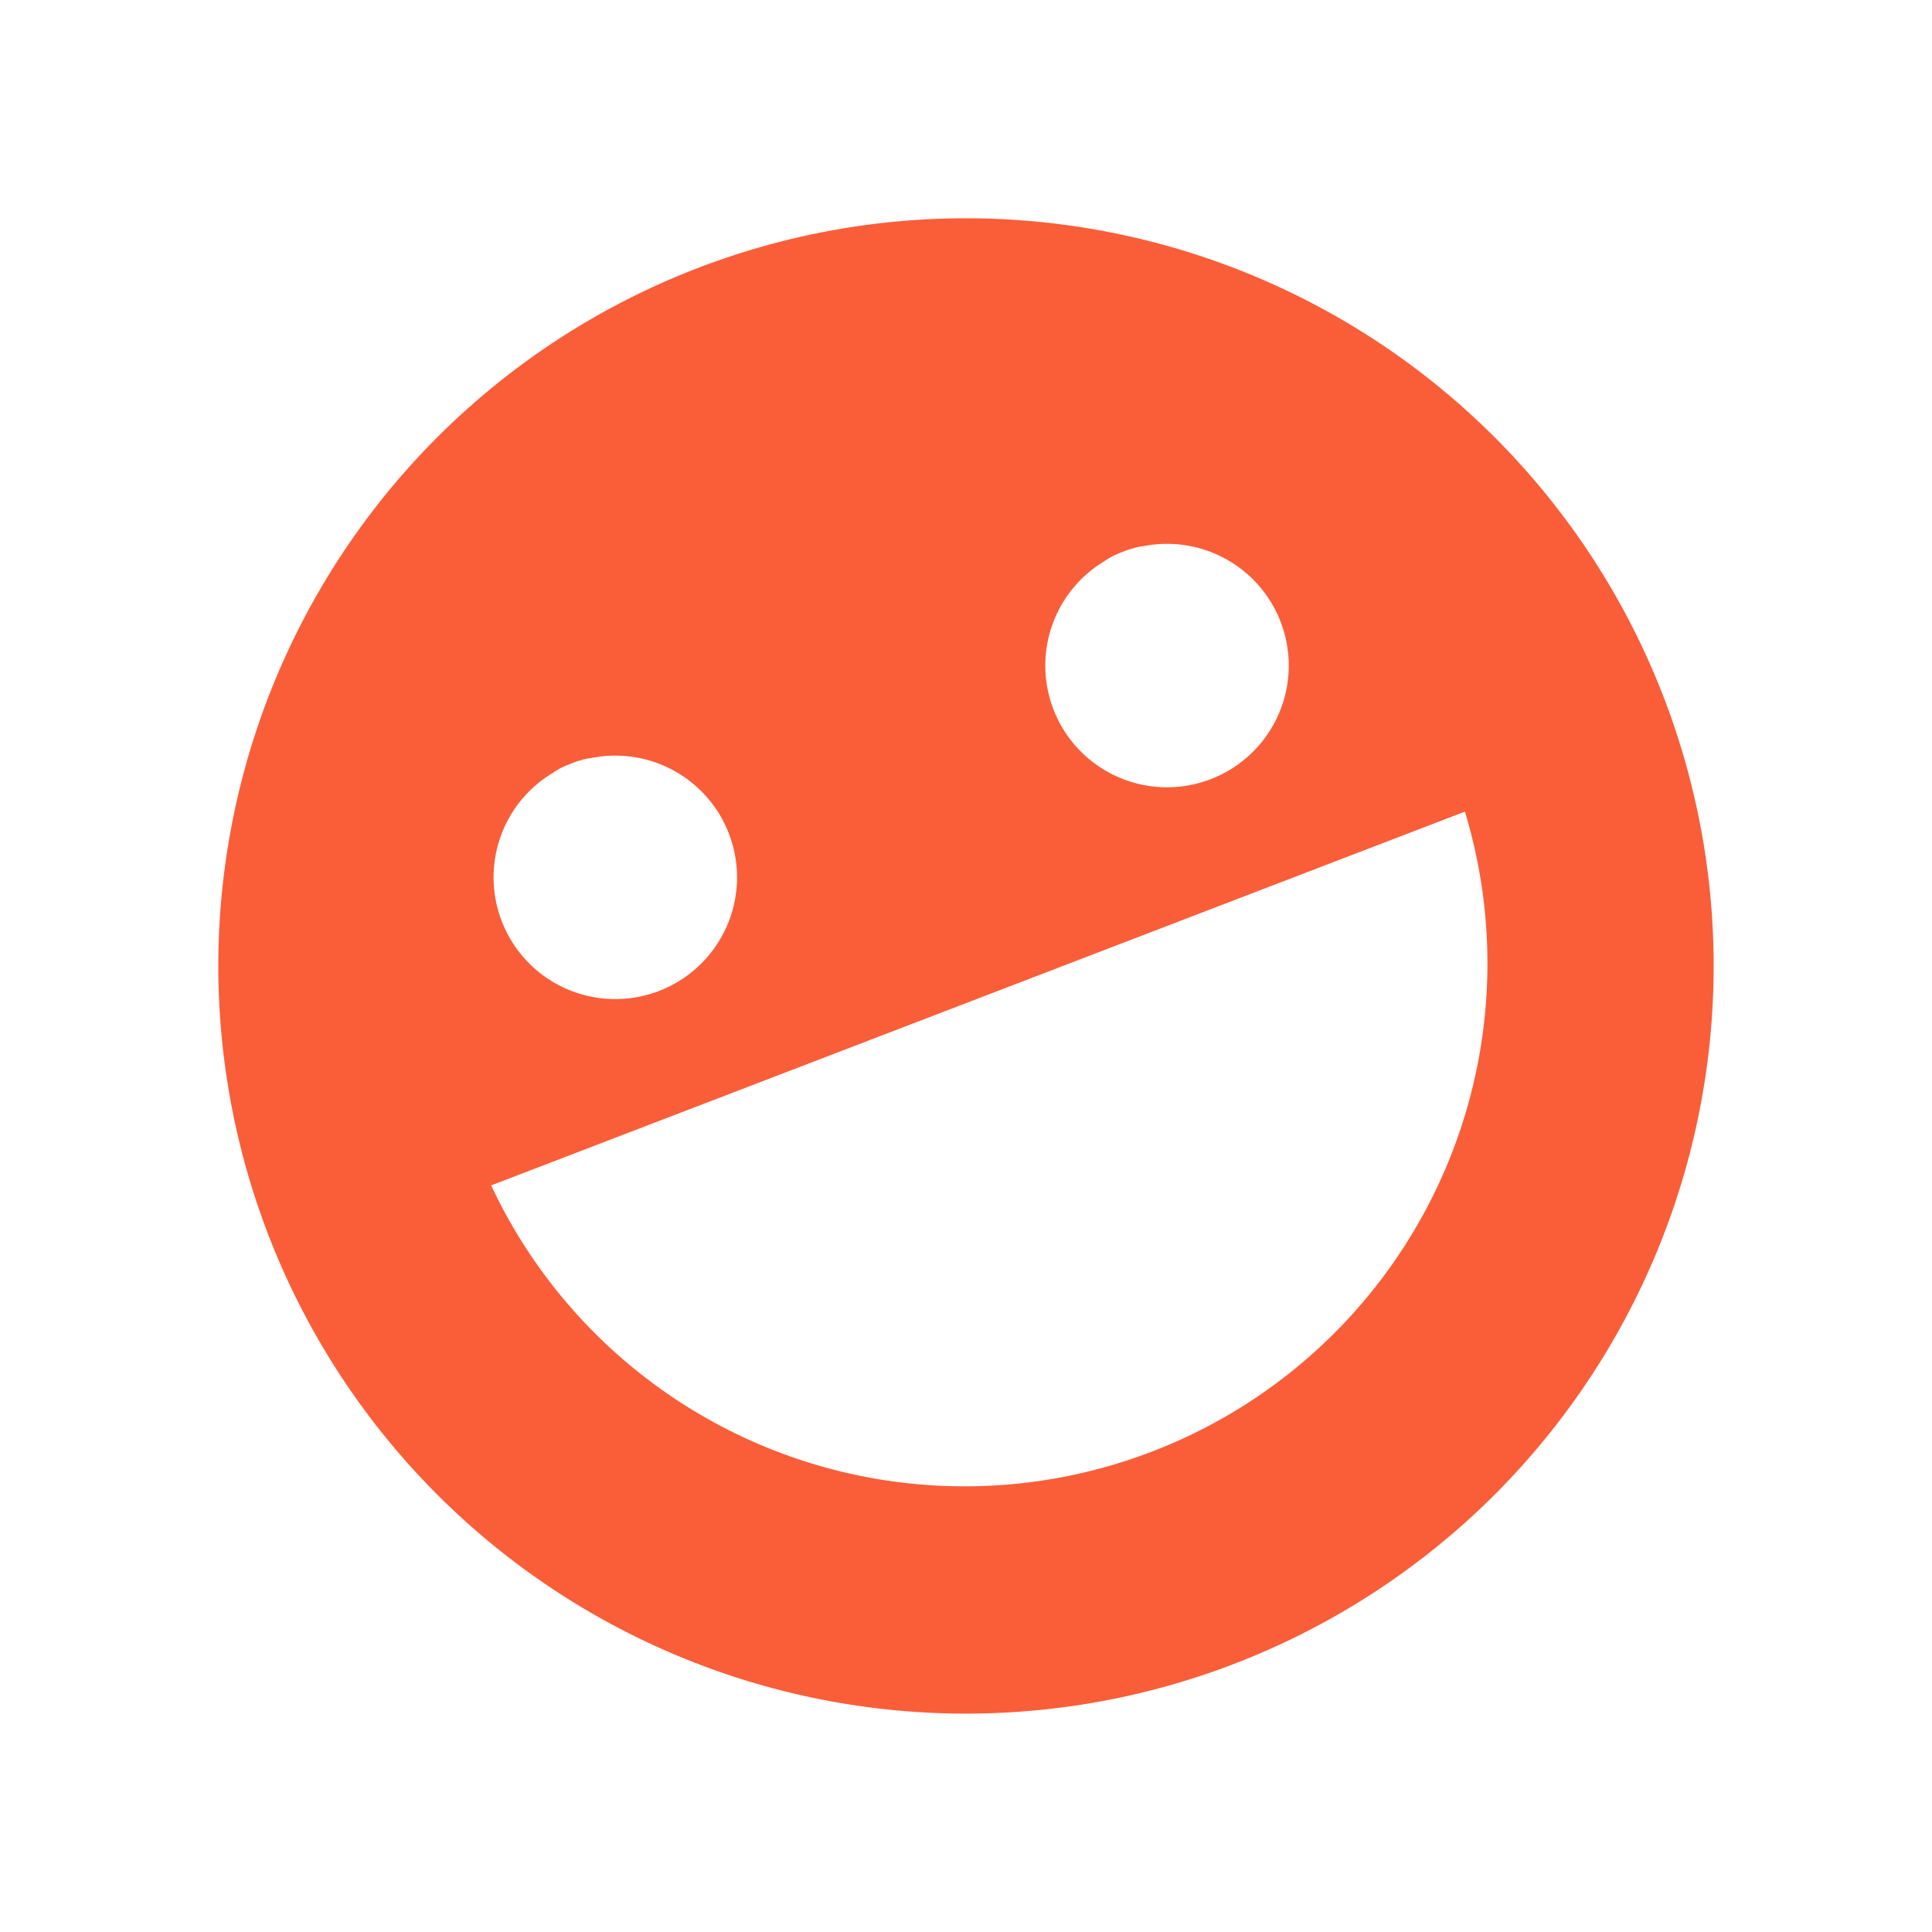 <svg xmlns="http://www.w3.org/2000/svg" width="31.489" height="31.489" viewBox="0 0 31.489 31.489">
  <path id="np_happy_1707195_000000" d="M19.186,7A12.186,12.186,0,1,0,31.373,19.186,12.186,12.186,0,0,0,19.186,7Zm-4.818,6.8c.059,0,.12,0,.177.009h.027c.048.006.1.017.142.027a1.984,1.984,0,1,1-.691,0c.046-.01.094-.021.142-.027.066-.007.135-.009.2-.009ZM24,13.8c.059,0,.12,0,.177.009h.027c.048.006.1.017.142.027a1.984,1.984,0,1,1-.691,0c.046-.01.094-.021.142-.027.066-.007.135-.009.2-.009Zm-13.32,5.952h17a8.522,8.522,0,0,1-17,0Z" transform="translate(-9.044 4.708) rotate(-21)" fill="#f95e39"/>
</svg>

